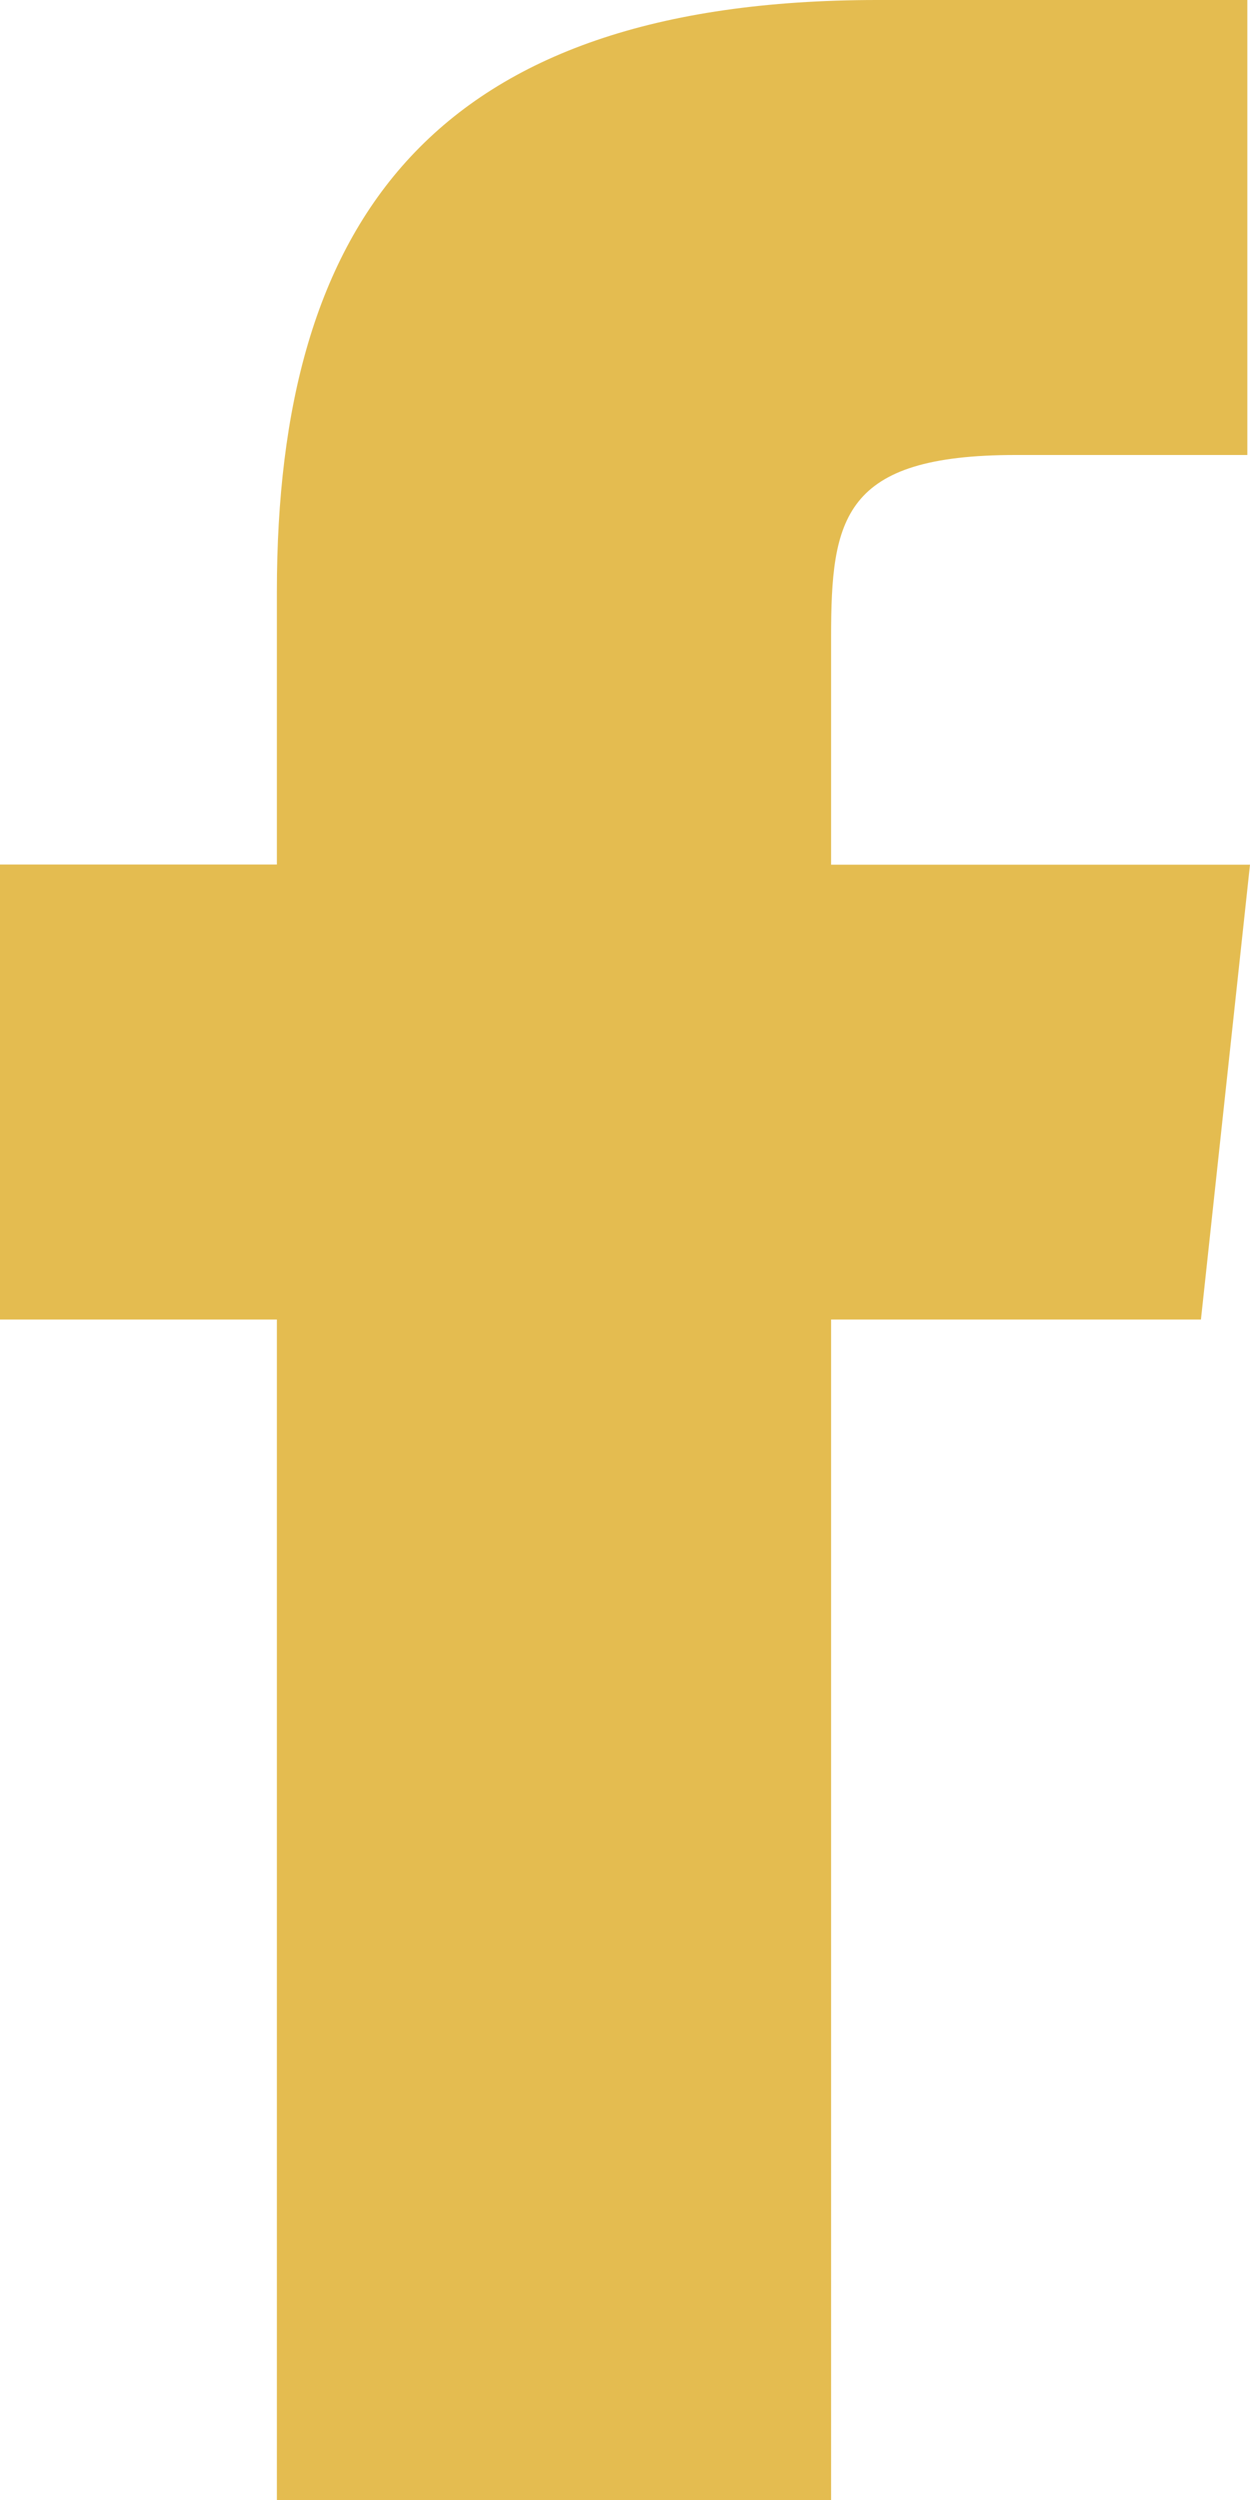 <svg xmlns="http://www.w3.org/2000/svg" width="8" height="16" viewBox="0 0 8 16">
  <path id="Facebook" d="M5.319,16H1.772V8.445H0V5.533H1.772V3.787C1.772,1.413,2.773,0,5.616,0H7.983V2.912H6.5c-1.107,0-1.181.406-1.181,1.166l0,1.456H8L7.686,8.445H5.319V16Z" fill="#E4BC50"/>
</svg>
